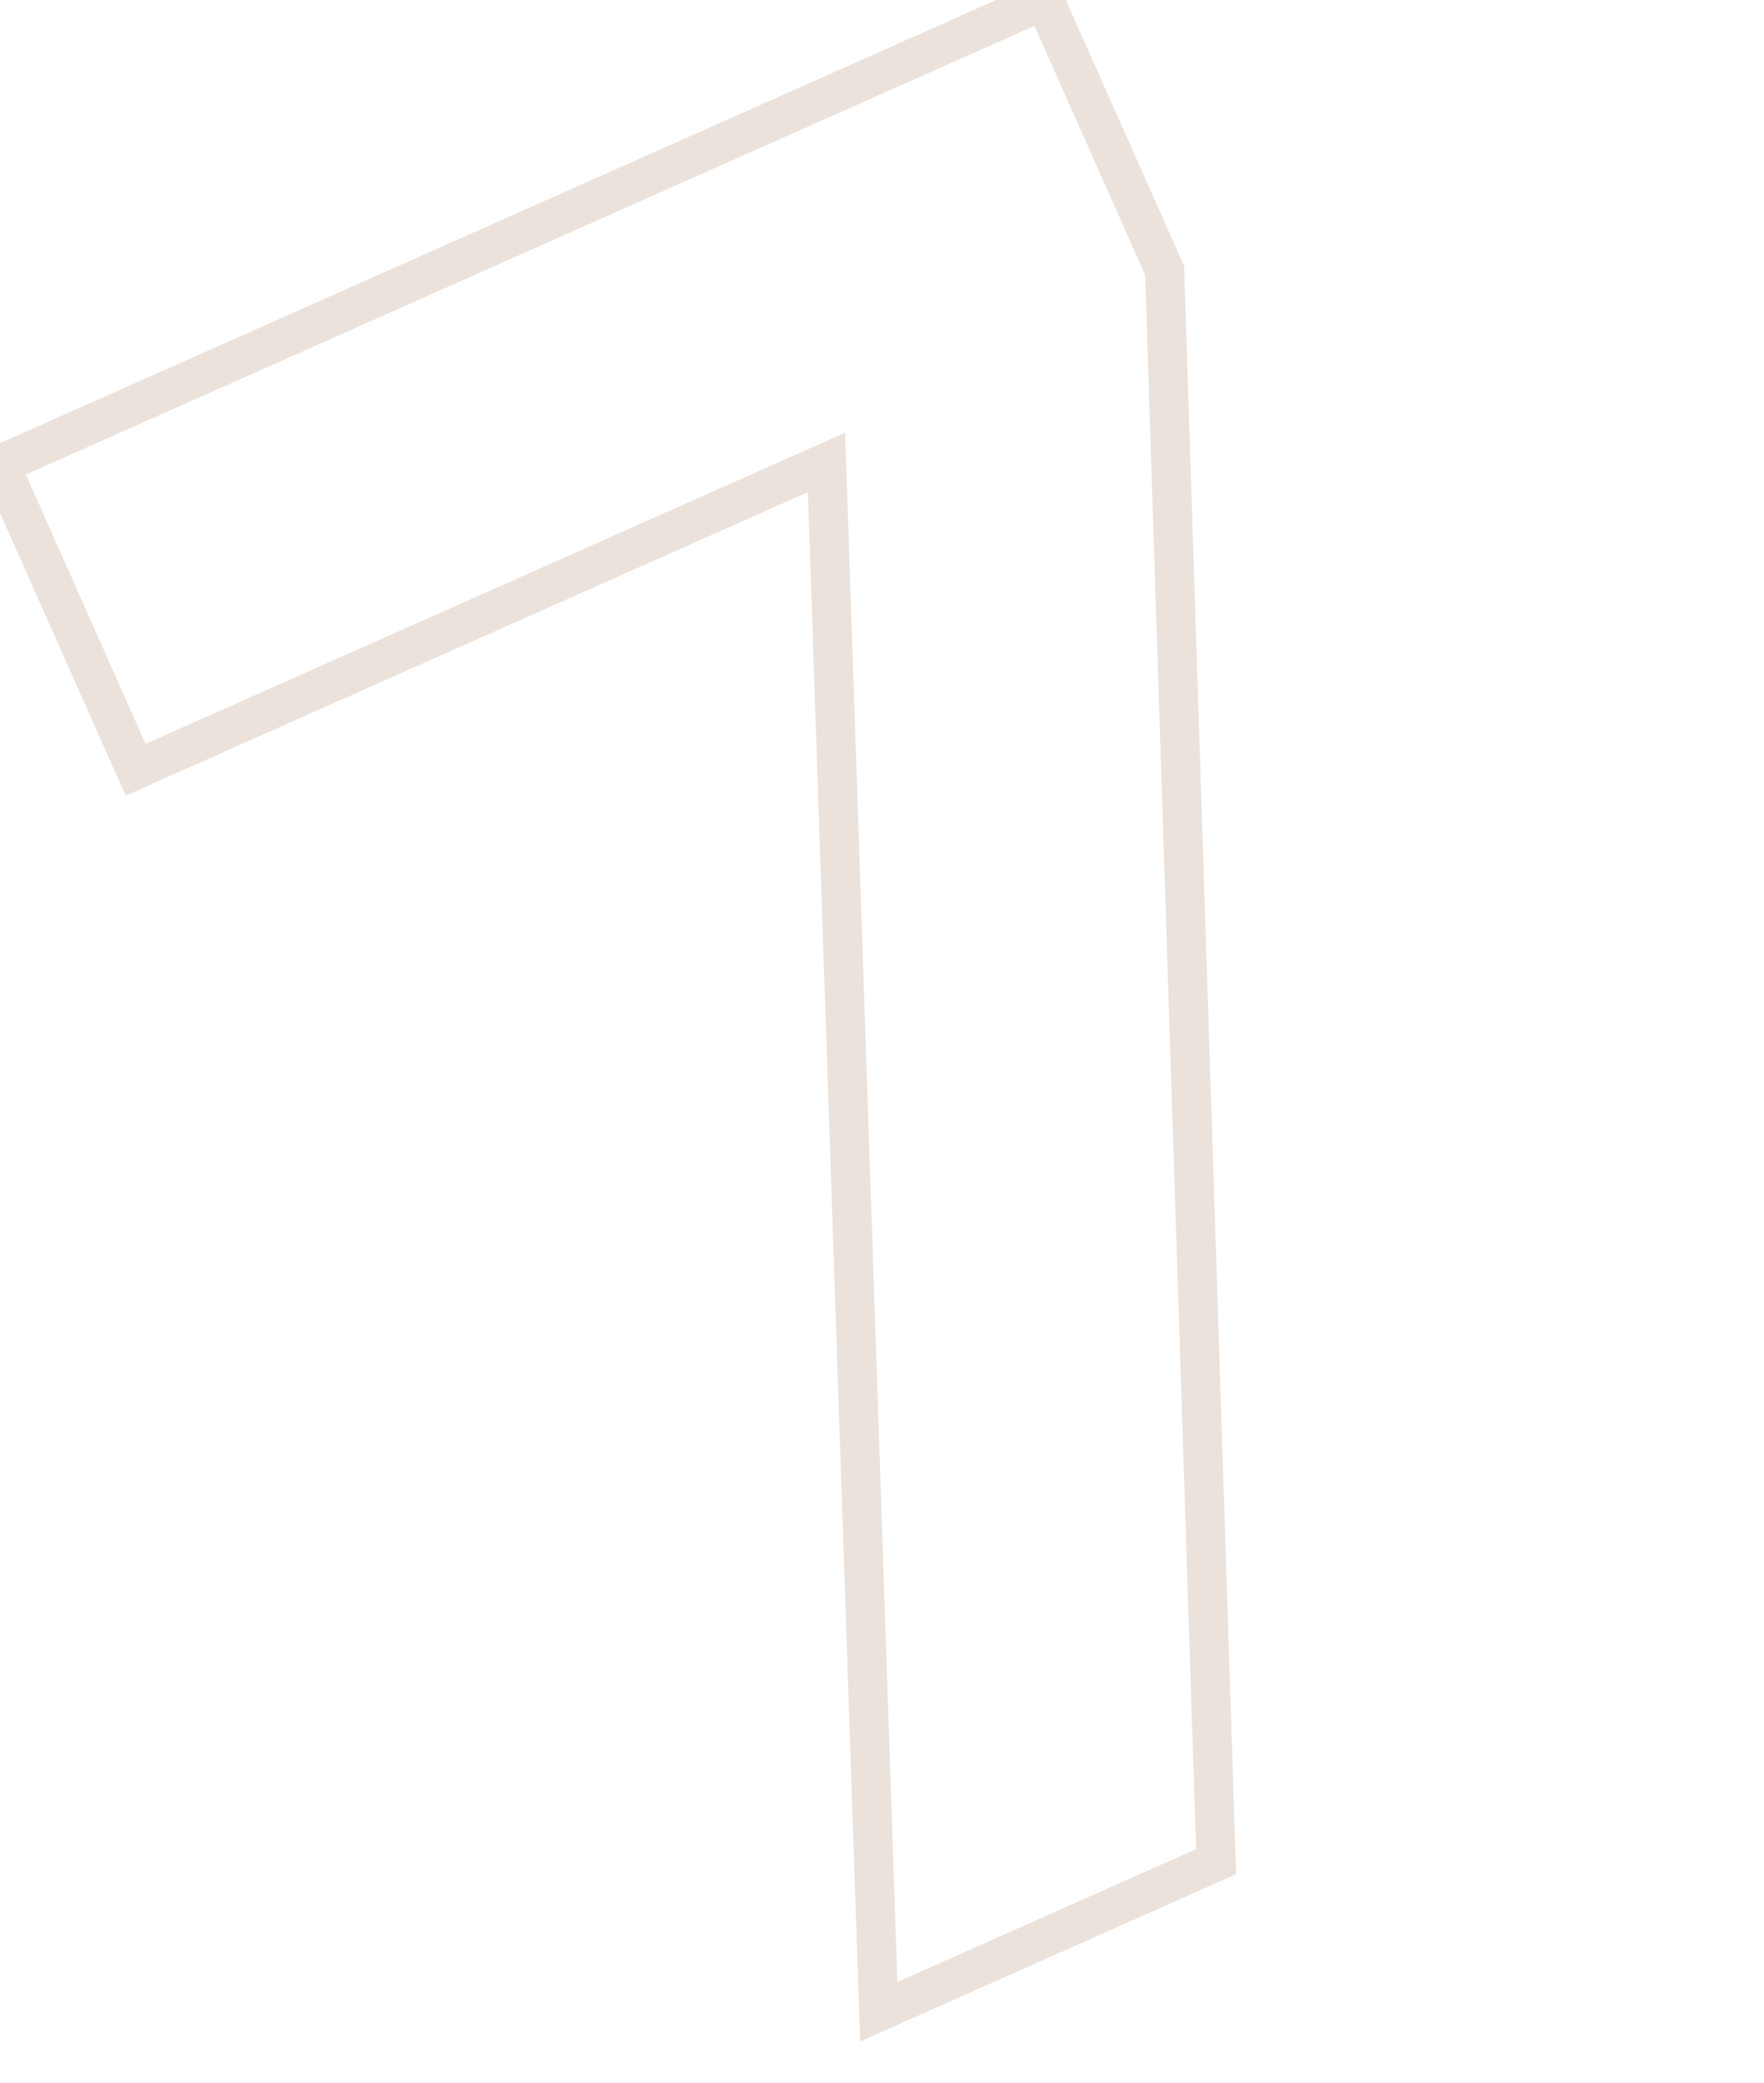 <?xml version="1.0" encoding="UTF-8"?> <svg xmlns="http://www.w3.org/2000/svg" width="1132" height="1336" viewBox="0 0 1132 1336" fill="none"> <path opacity="0.2" d="M-0.001 298.062L-5.113 286.568L-16.608 291.68L-11.496 303.174L-0.001 298.062ZM670.21 -1.04551e-06L681.704 -5.112L676.592 -16.606L665.098 -11.494L670.21 -1.04551e-06ZM747.363 173.484L759.936 173.077L759.857 170.619L758.857 168.372L747.363 173.484ZM780.395 1194.22L785.507 1205.72L793.242 1202.28L792.968 1193.82L780.395 1194.22ZM563.911 1290.5L551.338 1290.92L551.967 1309.58L569.023 1301.99L563.911 1290.5ZM530.391 296.618L542.964 296.194L542.334 277.539L525.279 285.124L530.391 296.618ZM87.043 493.788L75.549 498.9L80.661 510.394L92.155 505.282L87.043 493.788ZM5.11 309.557L675.322 11.494L665.098 -11.494L-5.113 286.568L5.11 309.557ZM658.715 5.112L735.869 178.596L758.857 168.372L681.704 -5.112L658.715 5.112ZM734.79 173.891L767.822 1194.63L792.968 1193.82L759.936 173.077L734.79 173.891ZM775.283 1182.73L558.799 1279.01L569.023 1301.99L785.507 1205.72L775.283 1182.73ZM576.483 1290.08L542.964 296.194L517.818 297.042L551.338 1290.92L576.483 1290.08ZM525.279 285.124L81.931 482.294L92.155 505.282L535.503 308.113L525.279 285.124ZM98.538 488.676L11.493 292.951L-11.496 303.174L75.549 498.9L98.538 488.676Z" fill="#9F6E4D"></path> </svg> 